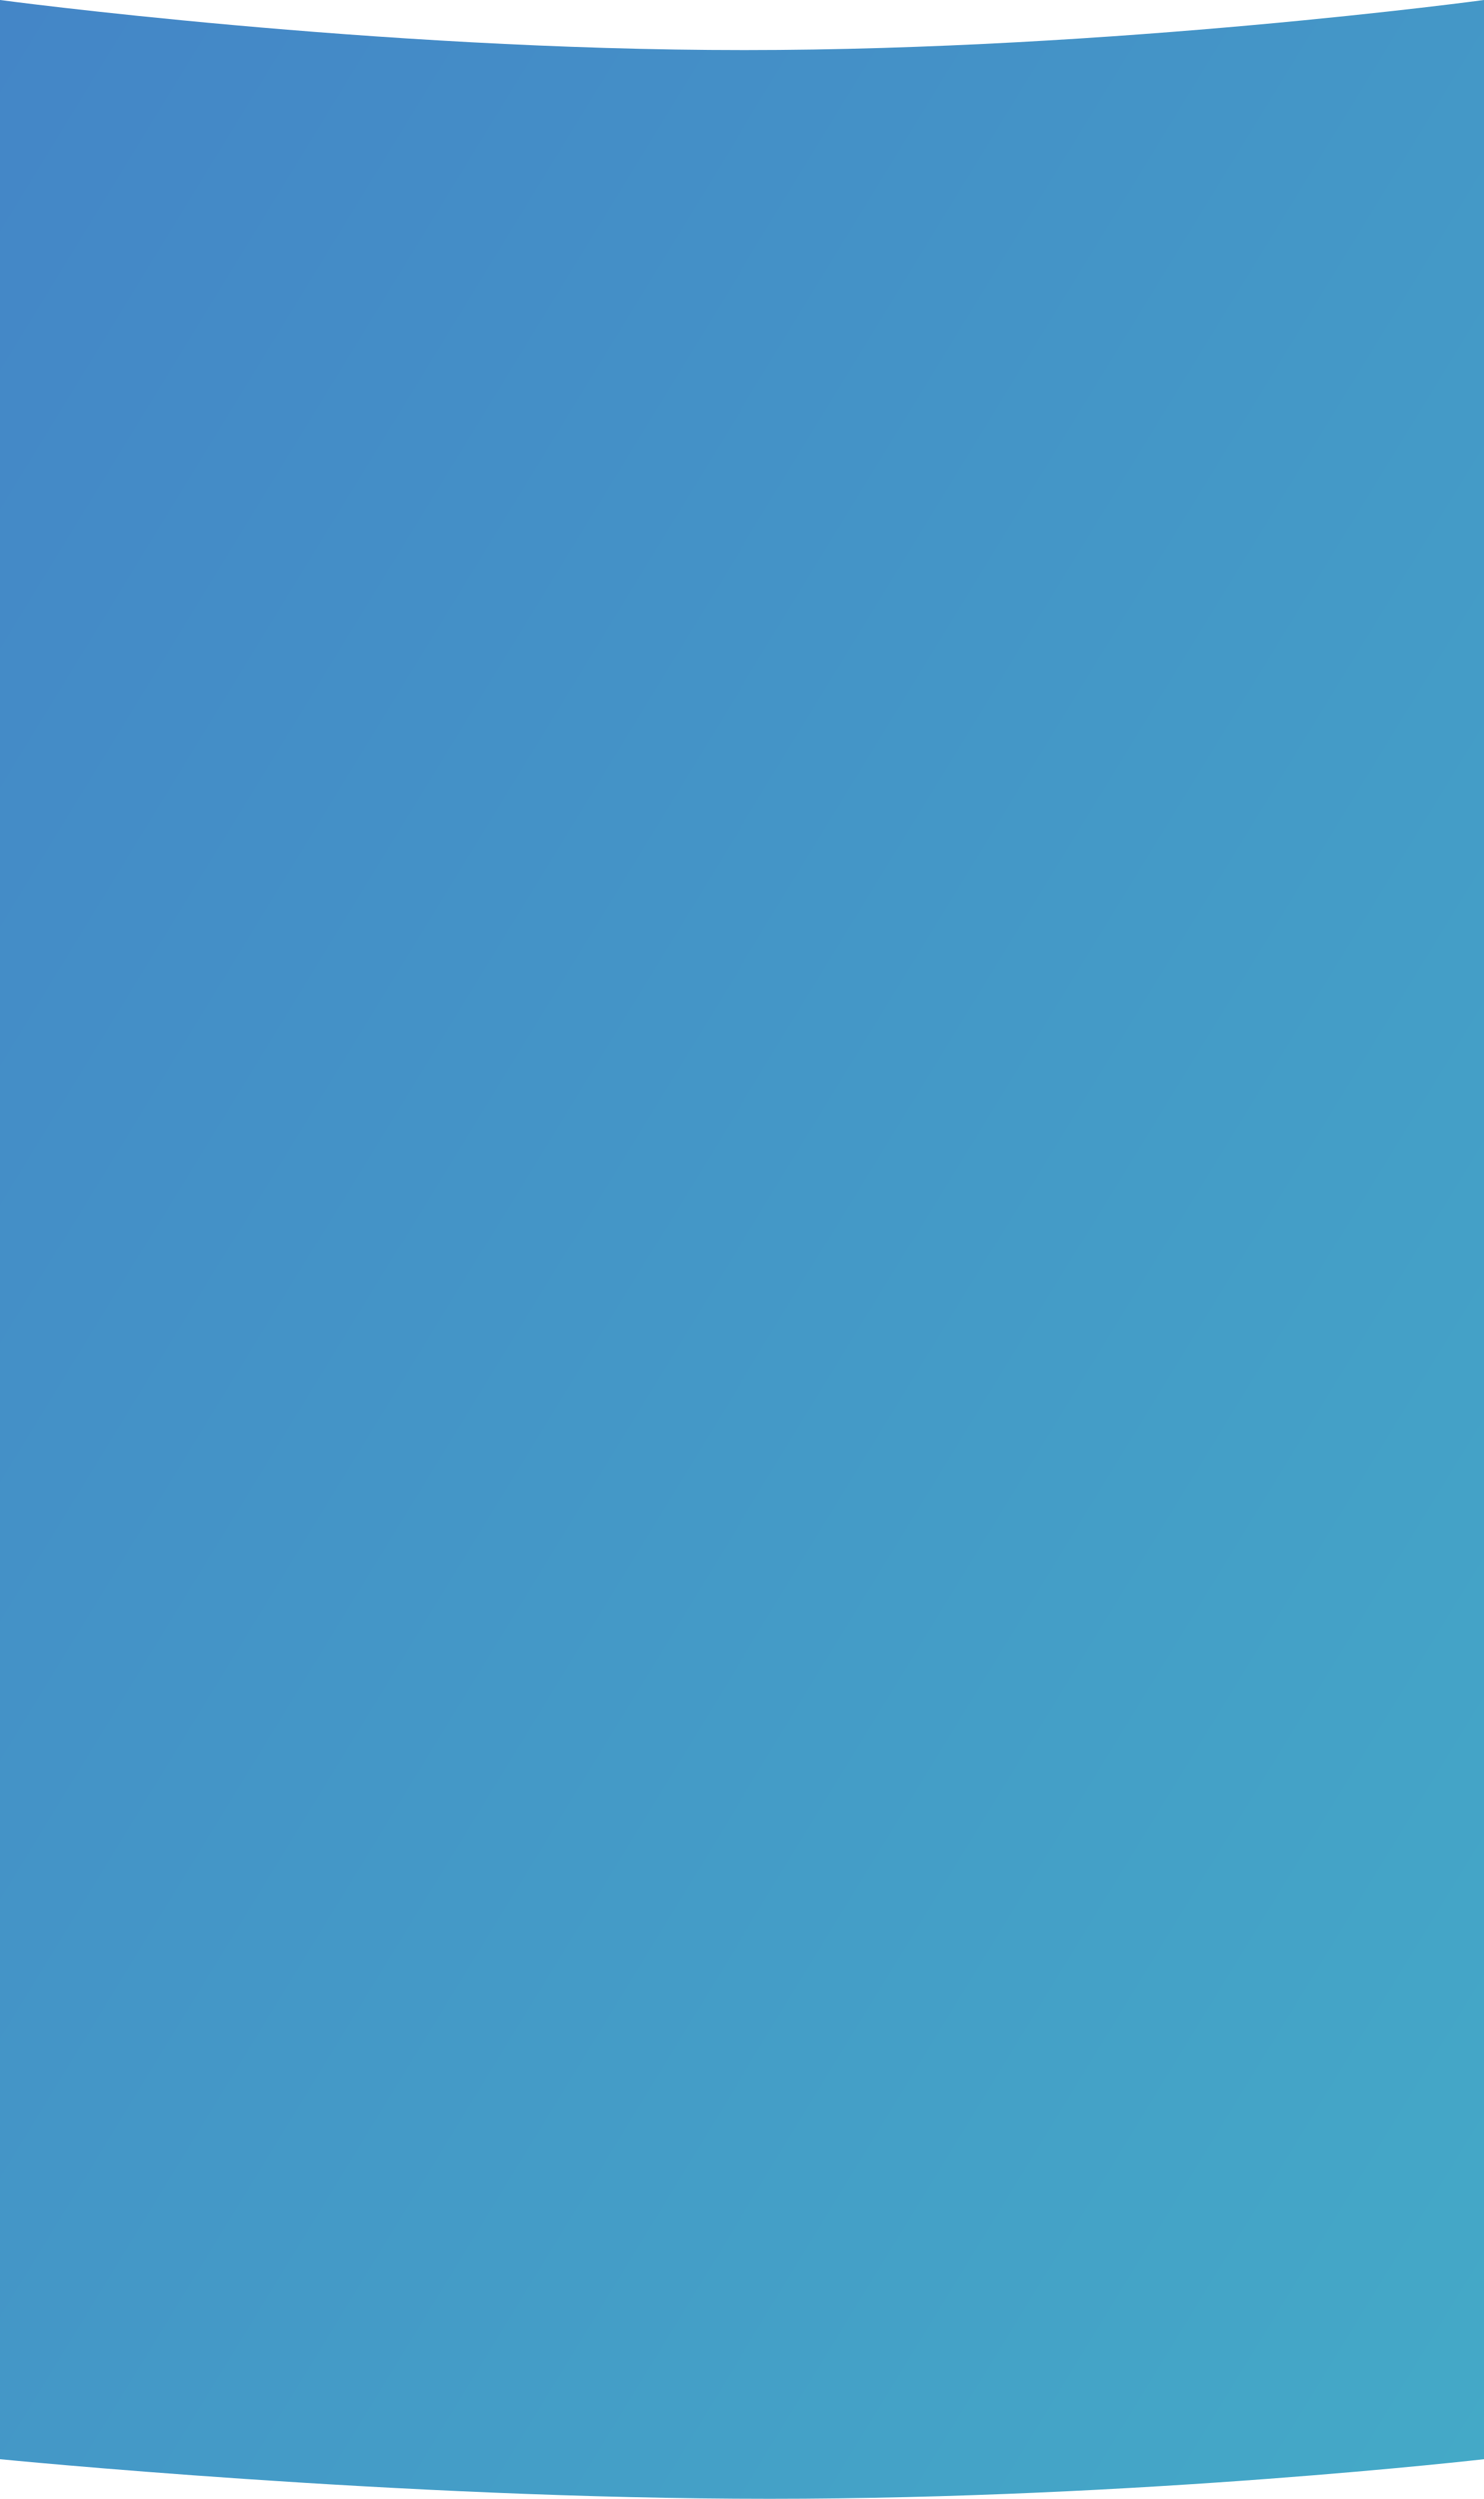 <svg xmlns="http://www.w3.org/2000/svg" xmlns:xlink="http://www.w3.org/1999/xlink" width="375" height="631" viewBox="0 0 375 631" preserveAspectRatio="none">
  <defs>
    <linearGradient id="linear-gradient" x2="1" y2="0.994" gradientUnits="objectBoundingBox">
      <stop offset="0" stop-color="#4486c7"/>
      <stop offset="1" stop-color="#44a9c7"/>
    </linearGradient>
  </defs>
  <path id="パス_55876" data-name="パス 55876" d="M0,0S94.279,12.65,188.029,12.65,375,0,375,0V621s-86.8,10-180.547,10S0,621,0,621Z" fill="url(#linear-gradient)"/>
</svg>
